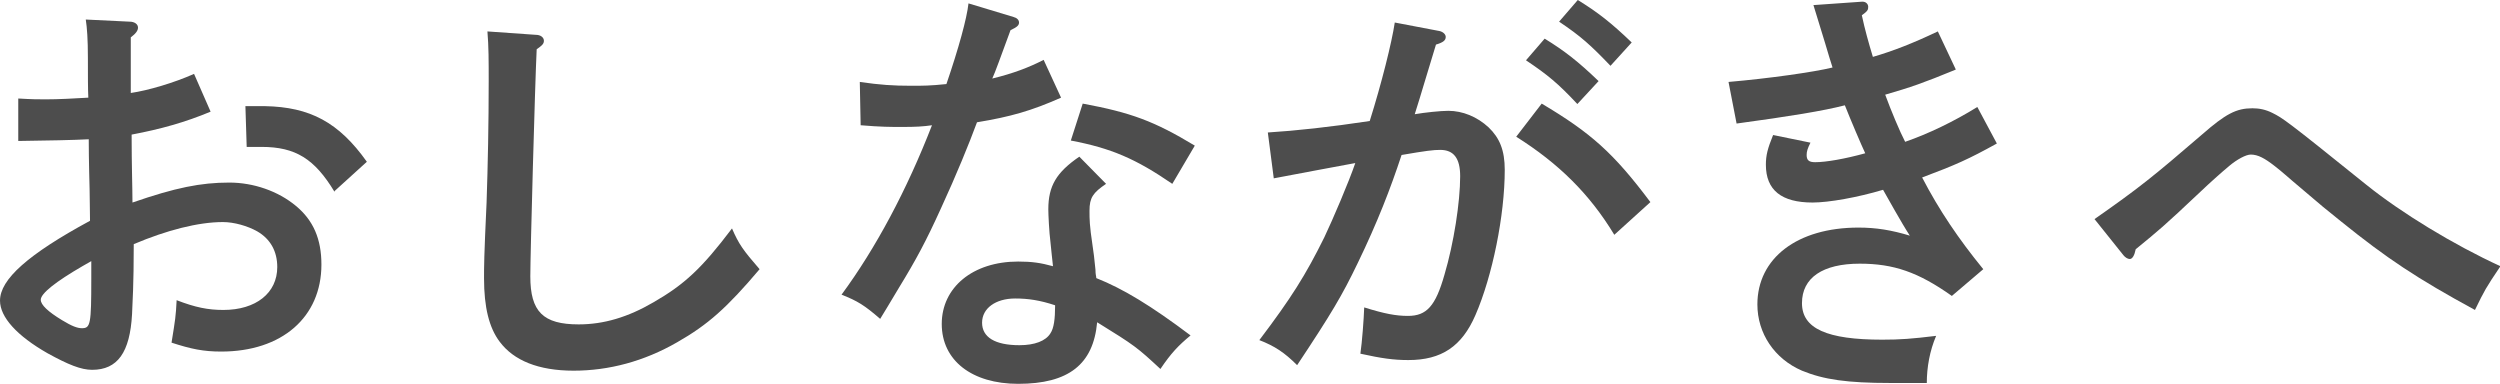 <?xml version="1.0" encoding="UTF-8"?>
<svg id="_レイヤー_2" data-name="レイヤー 2" xmlns="http://www.w3.org/2000/svg" viewBox="0 0 58.88 9.04">
  <defs>
    <style>
      .cls-1 {
        fill: #4d4d4d;
      }
    </style>
  </defs>
  <g id="layout">
    <g>
      <path class="cls-1" d="M4.96,2.63c-.6.25-1.17.41-1.86.54,0,.73.02,1.26.02,1.6,1.01-.35,1.61-.47,2.28-.47.57,0,1.15.2,1.57.55.41.34.6.78.6,1.38,0,1.24-.93,2.05-2.36,2.05-.42,0-.71-.06-1.17-.21.09-.56.1-.61.12-1,.44.17.74.23,1.1.23.77,0,1.27-.4,1.27-1.01,0-.37-.16-.66-.47-.84-.23-.13-.55-.22-.81-.22-.58,0-1.32.19-2.1.52,0,.99-.03,1.37-.04,1.65-.05.9-.34,1.31-.94,1.31-.26,0-.56-.12-1.05-.39-.72-.41-1.12-.85-1.12-1.24,0-.5.66-1.09,2.12-1.88,0-.32-.01-.49-.01-.75,0-.02-.02-.68-.02-1.17-.38.02-.94.03-1.66.04v-1c.33.02.48.02.65.02.28,0,.68-.02,1-.04-.01-.21-.01-.51-.01-.94s-.02-.71-.05-.9l1.03.05c.12,0,.2.06.2.14,0,.07-.05.14-.17.23v1.31c.41-.06,1.02-.24,1.49-.45l.39.89ZM2.15,6.15l-.21.12c-.62.36-.98.64-.98.79,0,.12.17.28.5.48.23.14.36.19.47.19.2,0,.22-.09.22-1.16v-.42ZM7.88,4.52c-.47-.78-.92-1.06-1.72-1.06-.1,0-.19,0-.35,0l-.03-.96c.07,0,.12,0,.46,0,1.06.02,1.74.38,2.4,1.31l-.76.69Z"/>
      <path class="cls-1" d="M12.62.82c.11,0,.19.06.19.14,0,.07-.04.11-.17.2-.04.82-.15,4.83-.15,5.35,0,.83.3,1.13,1.14,1.13.59,0,1.16-.17,1.76-.52.73-.42,1.14-.8,1.85-1.74.16.37.26.51.65.96-.77.91-1.22,1.31-1.94,1.72-.78.45-1.61.67-2.44.67s-1.41-.24-1.74-.68c-.25-.33-.37-.81-.37-1.5,0-.27,0-.5.06-1.78.03-.88.05-1.87.05-2.87,0-.45,0-.81-.03-1.16l1.14.08Z"/>
      <path class="cls-1" d="M23.87.4c.08.02.13.07.13.13,0,.07-.05.11-.2.18-.24.65-.36.99-.43,1.14.49-.12.86-.26,1.21-.44l.41.89c-.7.31-1.19.45-1.98.58-.18.49-.49,1.25-.85,2.03-.35.77-.58,1.2-.99,1.87-.2.34-.35.58-.44.73-.37-.32-.53-.42-.91-.57.81-1.1,1.54-2.47,2.13-3.99-.21.03-.38.04-.7.04-.28,0-.5,0-.98-.04l-.02-1.02c.48.07.79.09,1.21.09.28,0,.45,0,.83-.04.29-.85.48-1.54.52-1.9l1.06.32ZM26.05,4.33c-.31.21-.39.33-.39.63,0,.21,0,.34.07.81.03.21.04.27.07.58,0,.12.02.16.02.2.63.25,1.29.65,2.22,1.35-.29.24-.46.42-.71.79-.55-.51-.6-.55-1.49-1.1-.09.99-.67,1.45-1.86,1.45-1.09,0-1.8-.55-1.8-1.41s.73-1.47,1.8-1.47c.32,0,.53.03.82.11-.03-.24-.03-.31-.06-.57-.03-.23-.05-.65-.05-.77,0-.55.19-.87.73-1.24l.63.64ZM23.91,7.03c-.46,0-.78.23-.78.57s.3.53.88.53c.36,0,.62-.1.73-.28.08-.12.11-.33.11-.66-.36-.12-.64-.16-.94-.16ZM25.5,2.44c1.13.21,1.68.41,2.64.99l-.53.9c-.86-.59-1.44-.84-2.39-1.02l.28-.87Z"/>
      <path class="cls-1" d="M33.9.73c.09.02.15.08.15.14,0,.08-.06.13-.23.18-.22.71-.34,1.14-.5,1.64.23-.04.61-.08.79-.08.34,0,.68.14.95.39.26.25.38.54.38,1,0,1.07-.29,2.5-.69,3.42-.32.74-.8,1.06-1.58,1.06-.35,0-.63-.04-1.13-.15.04-.27.08-.81.09-1.09.48.15.75.2,1.03.2.44,0,.65-.23.86-.97.22-.74.37-1.71.37-2.32,0-.42-.15-.62-.47-.62-.16,0-.33.02-.91.12-.26.79-.57,1.59-1.03,2.54-.37.77-.62,1.19-1.43,2.41-.3-.3-.53-.45-.89-.59.75-.99,1.09-1.53,1.53-2.42.2-.42.58-1.31.73-1.75-.59.11-1.24.23-1.92.36l-.14-1.08c.65-.04,1.48-.13,2.4-.27.28-.89.52-1.85.59-2.32l1.05.2ZM36.31,2.44c1.16.69,1.69,1.16,2.56,2.32l-.85.77c-.58-.96-1.31-1.68-2.31-2.31l.6-.78ZM36.38.91c.47.29.78.53,1.27,1l-.5.54c-.46-.49-.69-.68-1.21-1.03l.44-.51ZM37.16,0c.47.29.78.53,1.27,1l-.5.55c-.47-.49-.69-.69-1.21-1.04l.44-.51Z"/>
      <path class="cls-1" d="M46.06,1.64c-.78.32-1.04.41-1.66.59.14.38.34.86.47,1.11.55-.19,1.15-.48,1.7-.82l.46.86c-.67.37-.96.5-1.76.8.4.77.86,1.45,1.44,2.16l-.74.63c-.79-.56-1.37-.76-2.17-.76-.87,0-1.36.33-1.36.93s.59.86,1.89.86c.43,0,.69-.02,1.27-.09-.15.35-.22.74-.22,1.11-.39,0-.56,0-.86,0-1.02,0-1.57-.08-2.08-.29-.65-.28-1.05-.88-1.05-1.56,0-1.09.94-1.81,2.38-1.81.42,0,.78.06,1.21.19-.19-.29-.55-.94-.63-1.08-.6.18-1.28.3-1.66.3-.73,0-1.1-.29-1.1-.89,0-.22.04-.38.17-.7l.88.18c-.07.14-.09.21-.09.29,0,.12.05.17.2.17.26,0,.71-.08,1.18-.21-.09-.19-.35-.8-.48-1.13-.5.13-1.3.26-2.55.43l-.19-.98c.93-.08,2-.23,2.45-.34-.02-.05-.12-.39-.18-.59-.17-.56-.26-.85-.27-.88l1.14-.08h.02c.08,0,.13.06.13.12,0,.07-.01.1-.15.2.07.33.16.65.26.98.48-.14.94-.32,1.53-.6l.42.89Z"/>
      <path class="cls-1" d="M49.33,5.16c1.03-.72,1.37-.99,2.53-1.99.56-.49.81-.62,1.19-.62.16,0,.31.03.47.11.24.12.31.16,2.21,1.69.82.66,2.05,1.41,3.16,1.92-.35.52-.37.56-.6,1.03-1.36-.74-2.07-1.21-3.16-2.09-.36-.29-.38-.3-1.14-.95-.11-.09-.21-.19-.43-.36-.22-.17-.38-.26-.55-.26-.11,0-.32.11-.51.27-.18.15-.46.4-.68.61-.88.83-.96.89-1.52,1.35-.03.15-.08.23-.14.23-.05,0-.11-.04-.15-.09l-.68-.85Z"/>
    </g>
  </g>
</svg>